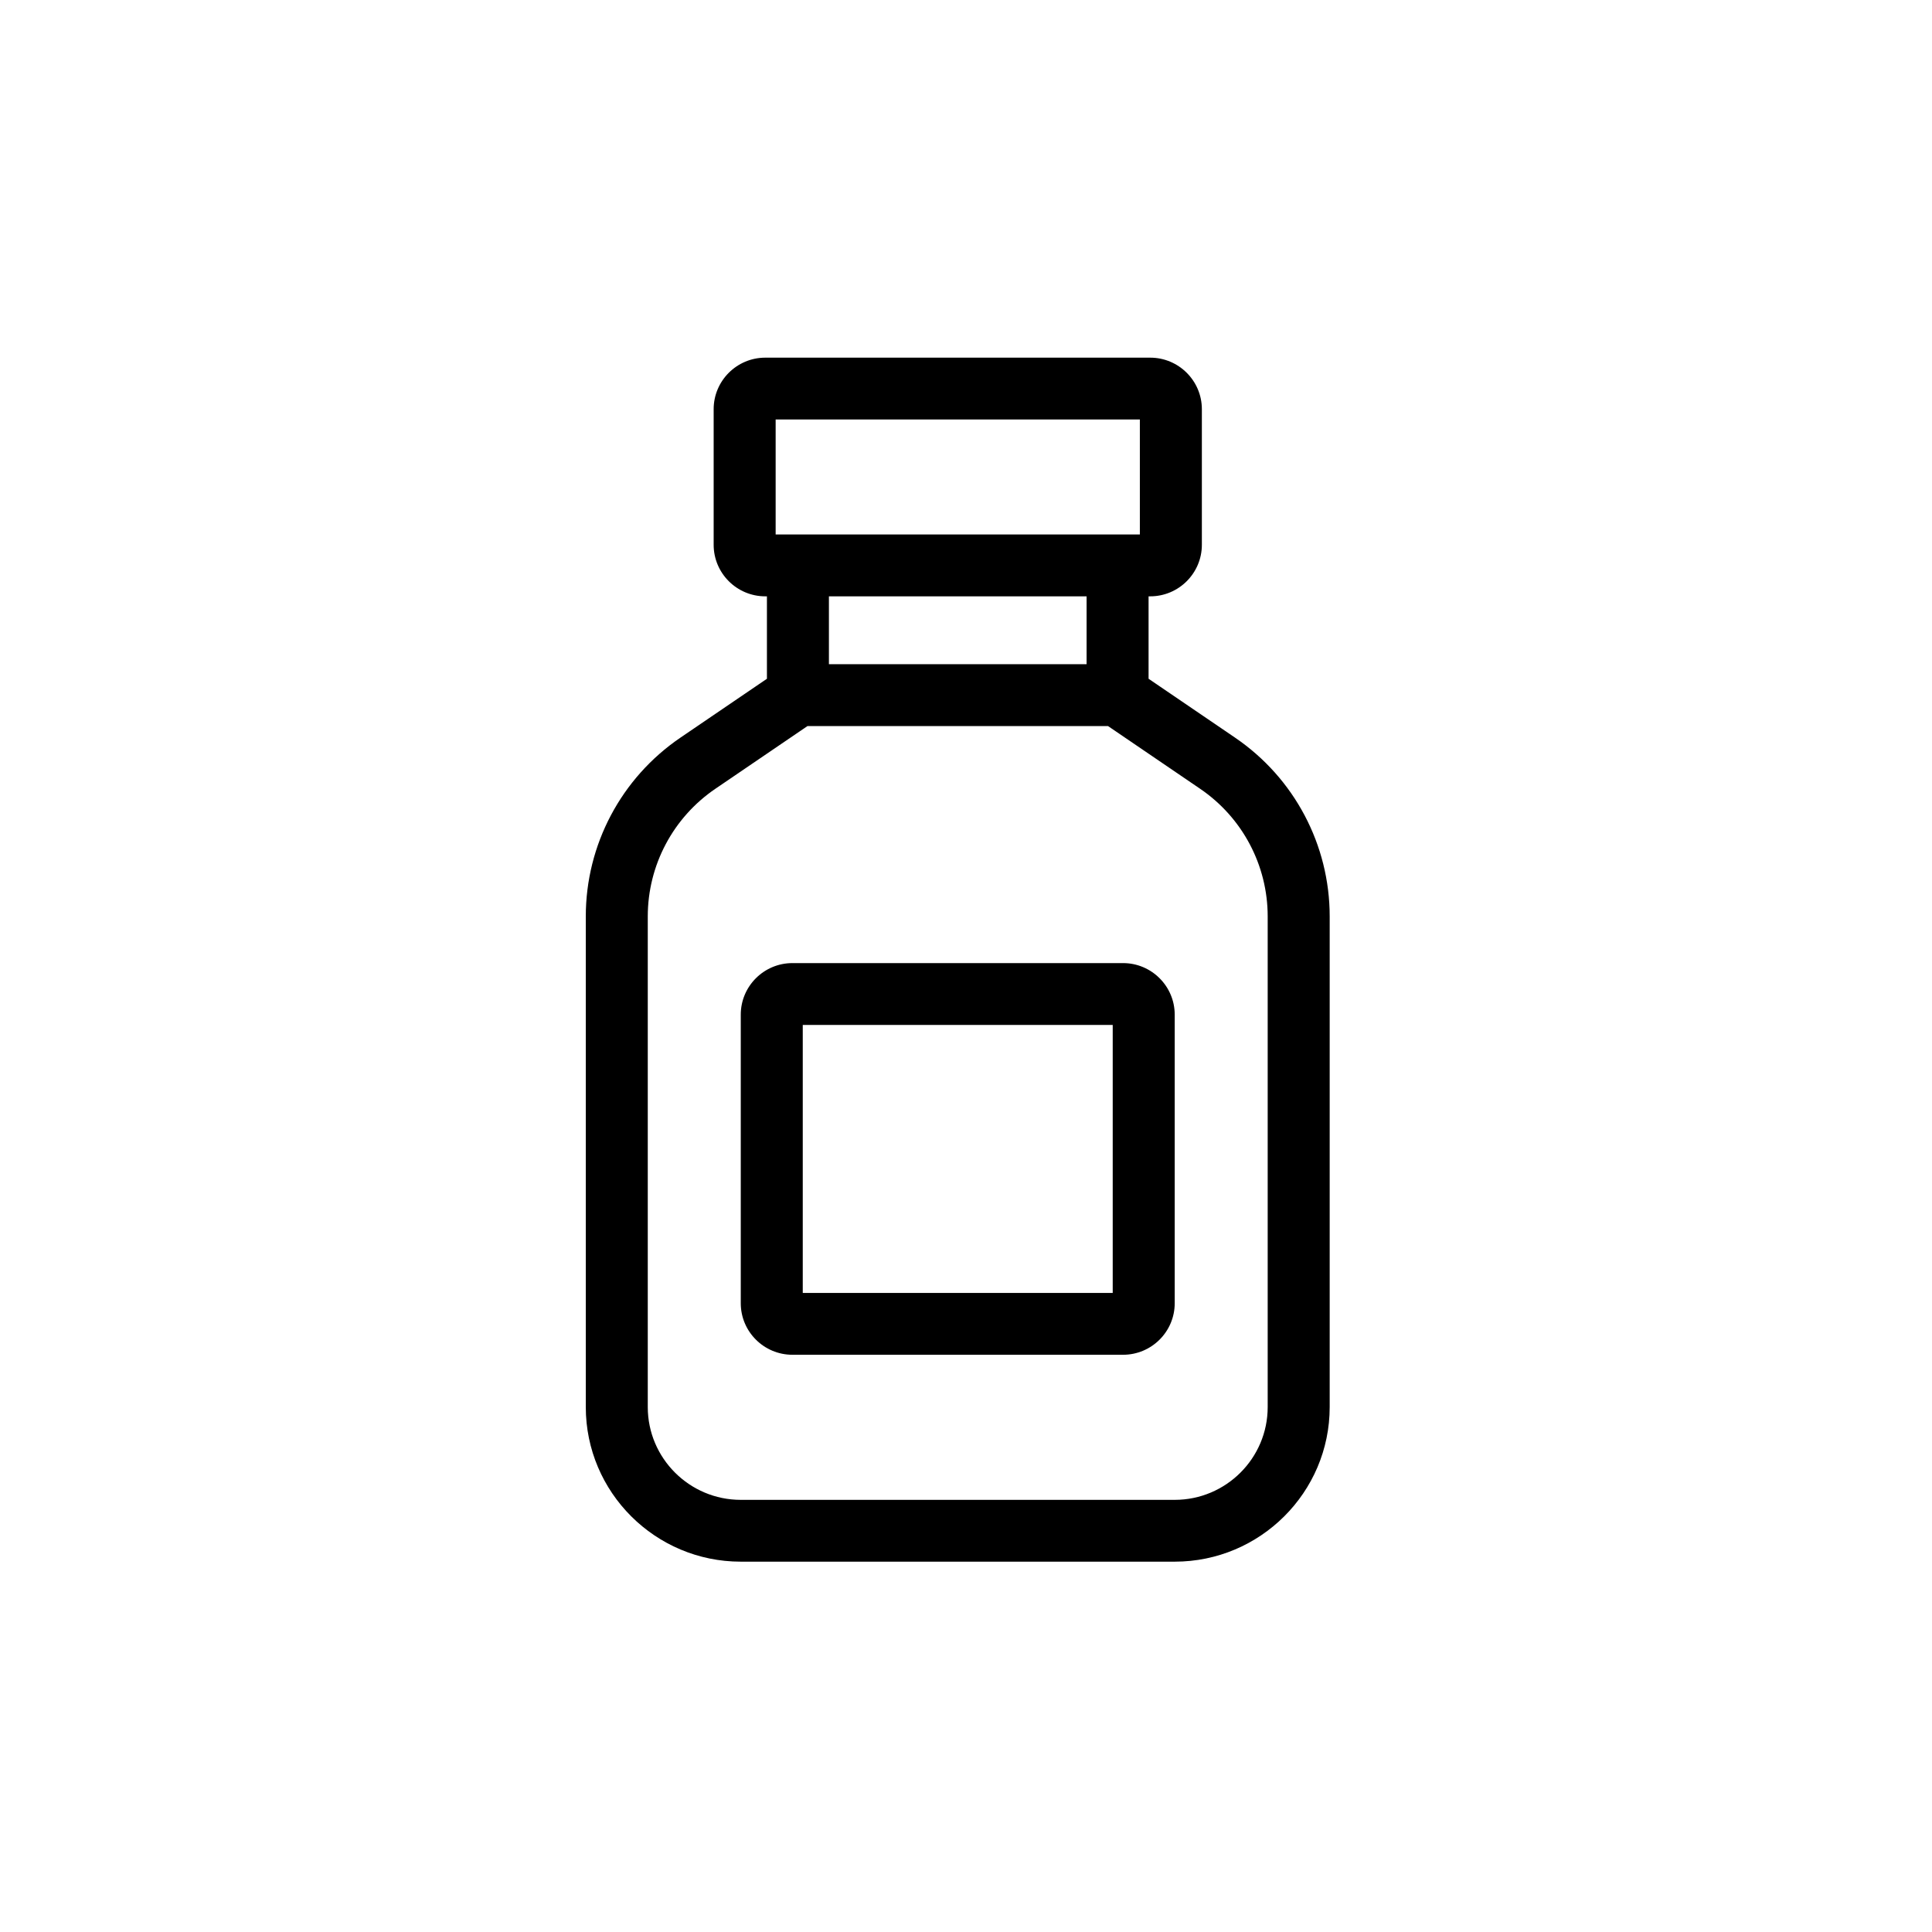 <?xml version="1.0" encoding="UTF-8"?>
<!-- Uploaded to: ICON Repo, www.iconrepo.com, Generator: ICON Repo Mixer Tools -->
<svg fill="#000000" width="800px" height="800px" version="1.1" viewBox="144 144 512 512" xmlns="http://www.w3.org/2000/svg">
 <path d="m356.74 486.64h82.141v-71.02h-82.141zm84.879-87.41h-87.617c-7.555 0-13.691 6.129-13.691 13.66v76.48c0 7.535 6.137 13.656 13.691 13.656h87.617c7.551 0 13.691-6.121 13.691-13.656v-76.48c0-7.531-6.141-13.66-13.691-13.66zm38.332 117.66c0 13.555-11.051 24.586-24.641 24.586h-115c-13.586 0-24.645-11.031-24.645-24.586v-130.02c0-13.559 6.703-26.211 17.93-33.848l24.398-16.609h79.641l24.395 16.609c11.227 7.637 17.922 20.289 17.922 33.848zm-116.28-196.87h68.285v-17.984h-68.285zm-14.117-64.848h96.52v30.473h-96.52zm121.74 84.305-22.91-15.598v-21.844h0.43c7.551 0 13.691-6.125 13.691-13.66v-35.934c0-7.527-6.141-13.656-13.691-13.656h-102c-7.551 0-13.688 6.129-13.688 13.656v35.934c0 7.535 6.137 13.66 13.688 13.66h0.43v21.844l-22.914 15.598c-15.711 10.691-25.09 28.41-25.09 47.387v130.02c0 22.598 18.426 40.973 41.07 40.973h115c22.648 0 41.07-18.375 41.07-40.973v-130.02c0-18.977-9.379-36.695-25.09-47.387z" fill-rule="evenodd"/>
</svg>